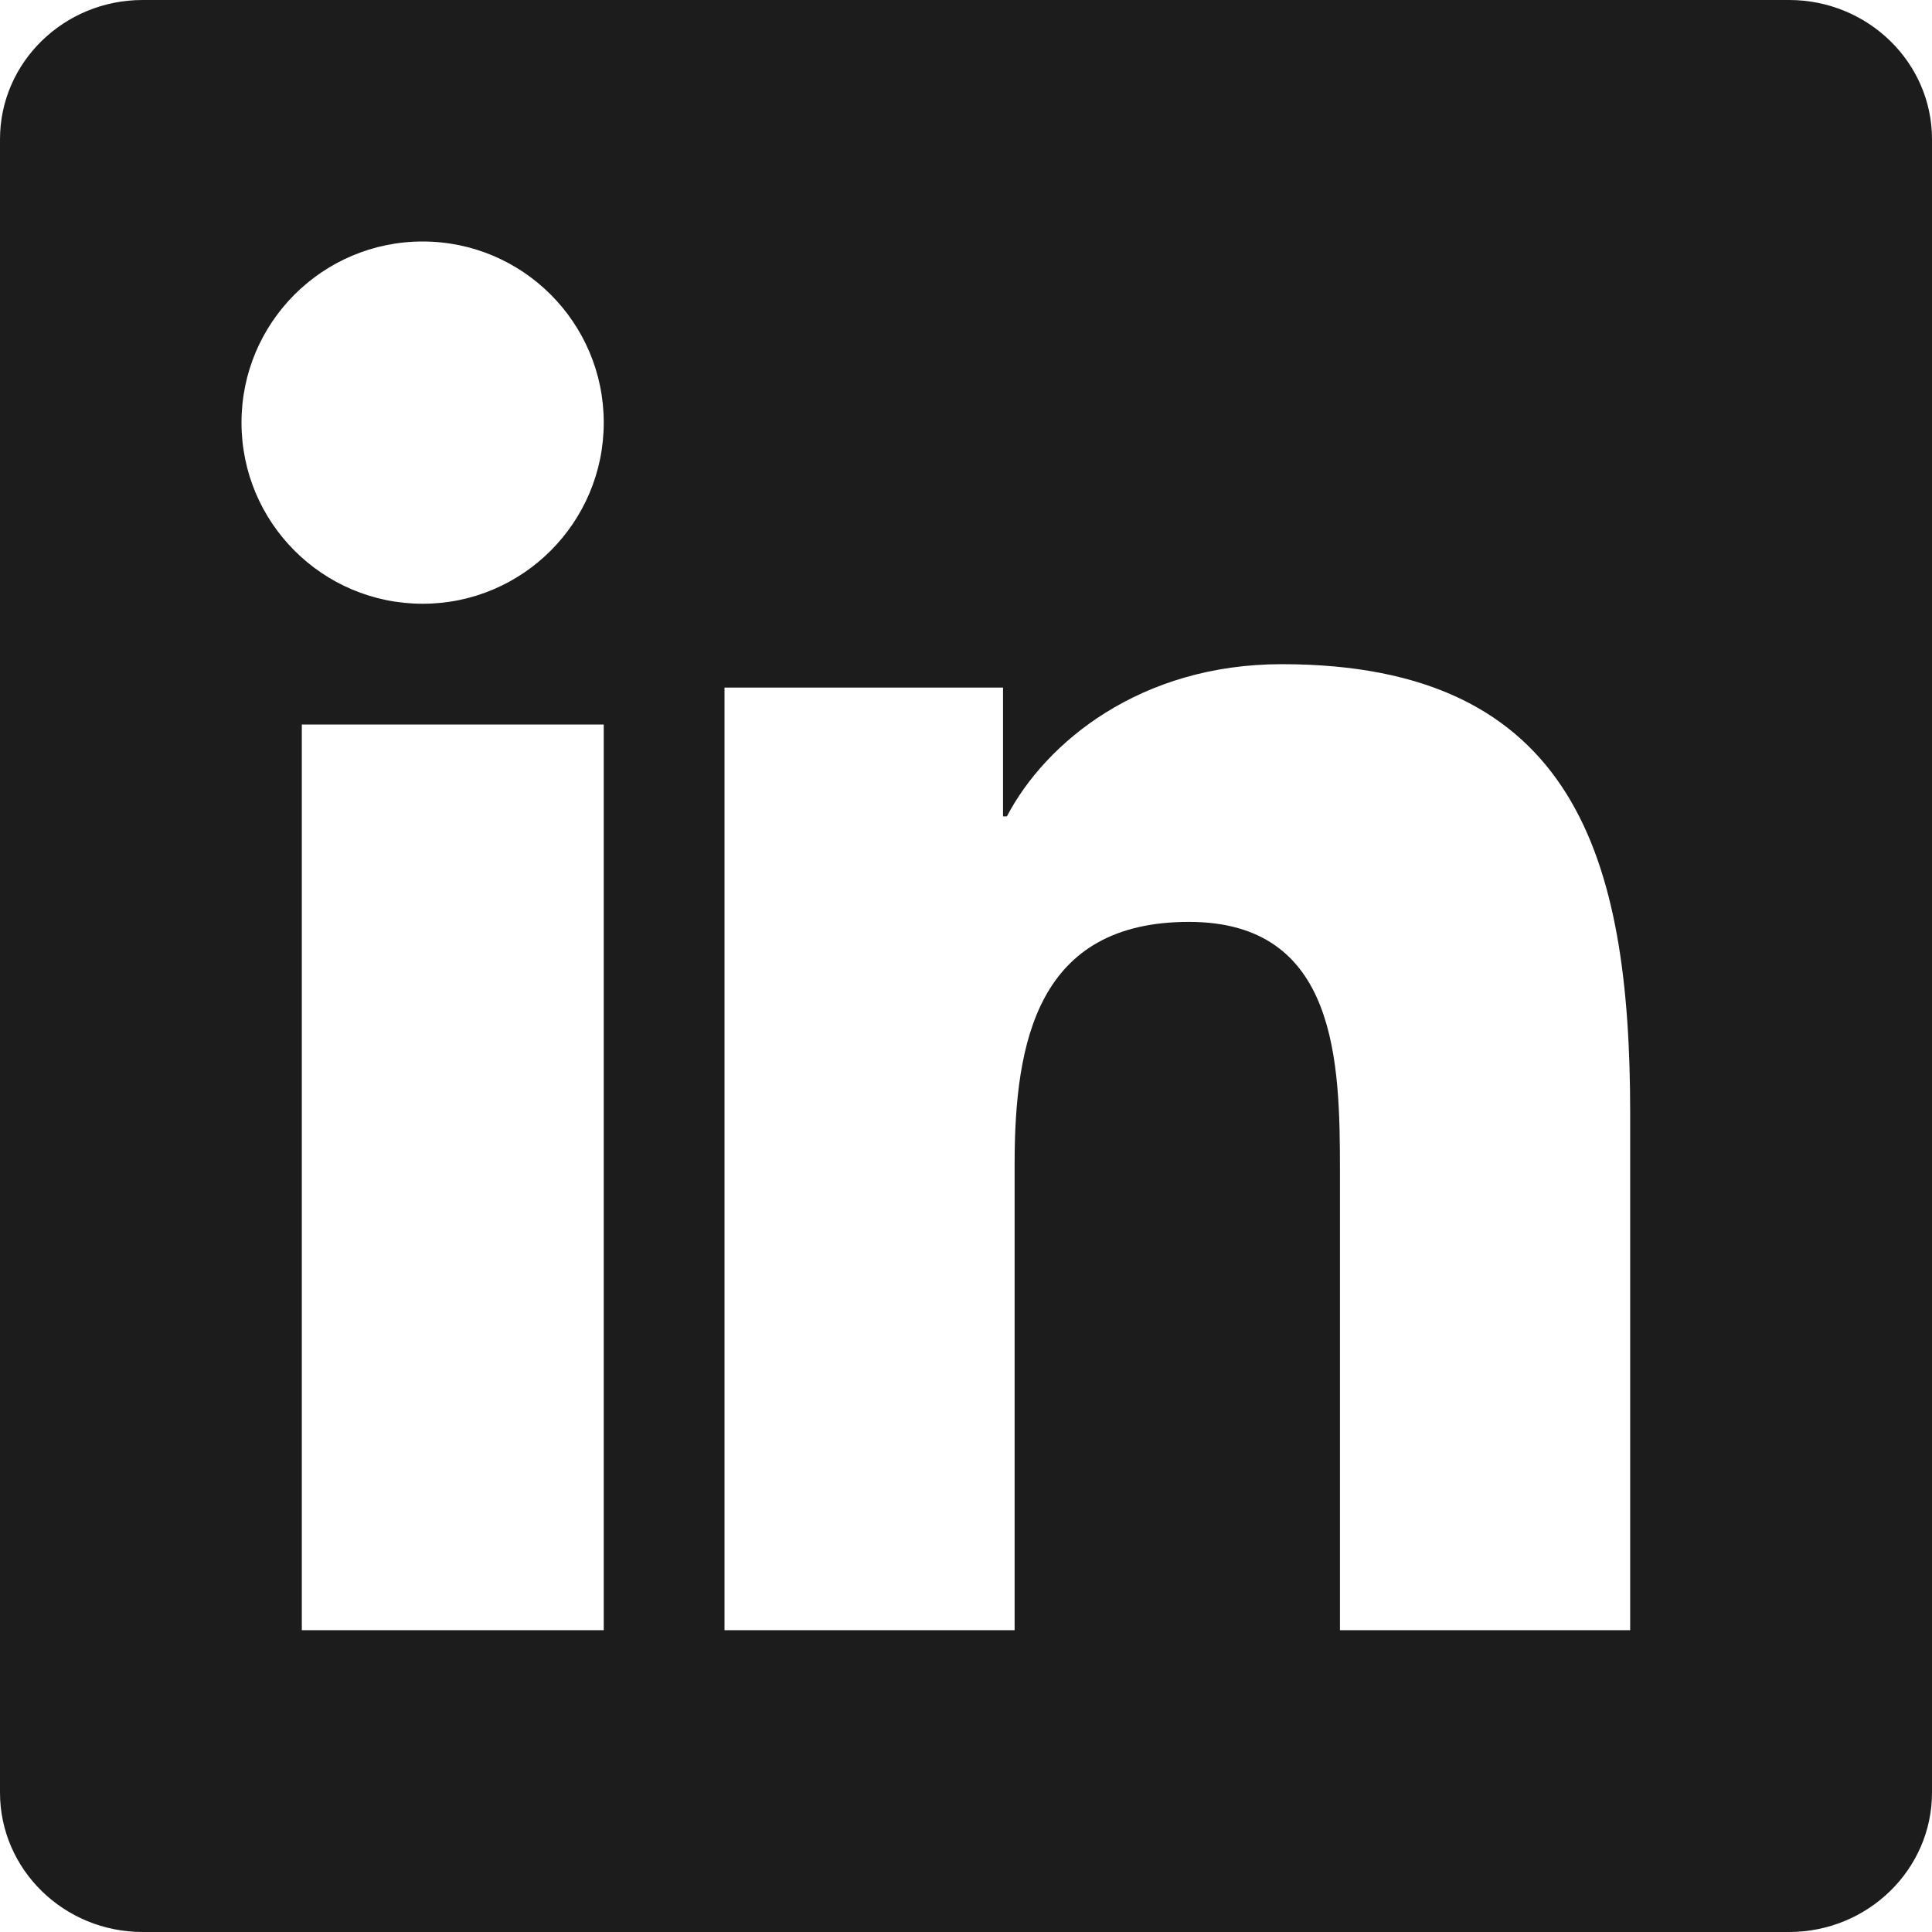<?xml version="1.0" encoding="UTF-8"?>
<svg width="18px" height="18px" viewBox="0 0 18 18" version="1.1" xmlns="http://www.w3.org/2000/svg" xmlns:xlink="http://www.w3.org/1999/xlink">
    <!-- Generator: sketchtool 53.2 (72643) - https://sketchapp.com -->
    <title>271692CC-8F5B-40B1-BAEC-C41D8AF5FA8B</title>
    <desc>Created with sketchtool.</desc>
    <g id="Page-1" stroke="none" stroke-width="1" fill="none" fill-rule="evenodd">
        <g id="LLR-|-Menu" transform="translate(-1504, -325)" fill="#1C1C1C">
            <g id="Social-Links" transform="translate(1503, 214)">
                <path d="M16.188,126.188 L13.484,126.188 L13.484,121.917 C13.484,120.899 13.465,119.589 12.077,119.589 C10.67,119.589 10.453,120.698 10.453,121.843 L10.453,126.188 L7.75,126.188 L7.75,117.406 L10.345,117.406 L10.345,118.606 L10.381,118.606 C10.743,117.915 11.625,117.188 12.942,117.188 C15.682,117.188 16.188,119.006 16.188,121.371 L16.188,126.188 Z M4.938,116.625 C4.005,116.625 3.25,115.869 3.25,114.937 C3.25,114.006 4.005,113.25 4.938,113.25 C5.869,113.25 6.625,114.006 6.625,114.937 C6.625,115.869 5.869,116.625 4.938,116.625 L4.938,116.625 Z M3.812,126.188 L6.625,126.188 L6.625,117.75 L3.812,117.75 L3.812,126.188 Z M17.668,111 L2.329,111 C1.596,111 1,111.581 1,112.297 L1,127.701 C1,128.418 1.596,129 2.329,129 L17.668,129 C18.402,129 19,128.418 19,127.701 L19,112.297 C19,111.581 18.402,111 17.668,111 L17.668,111 Z" id="Logo/LinkedIn"></path>
            </g>
        </g>
    </g>
</svg>